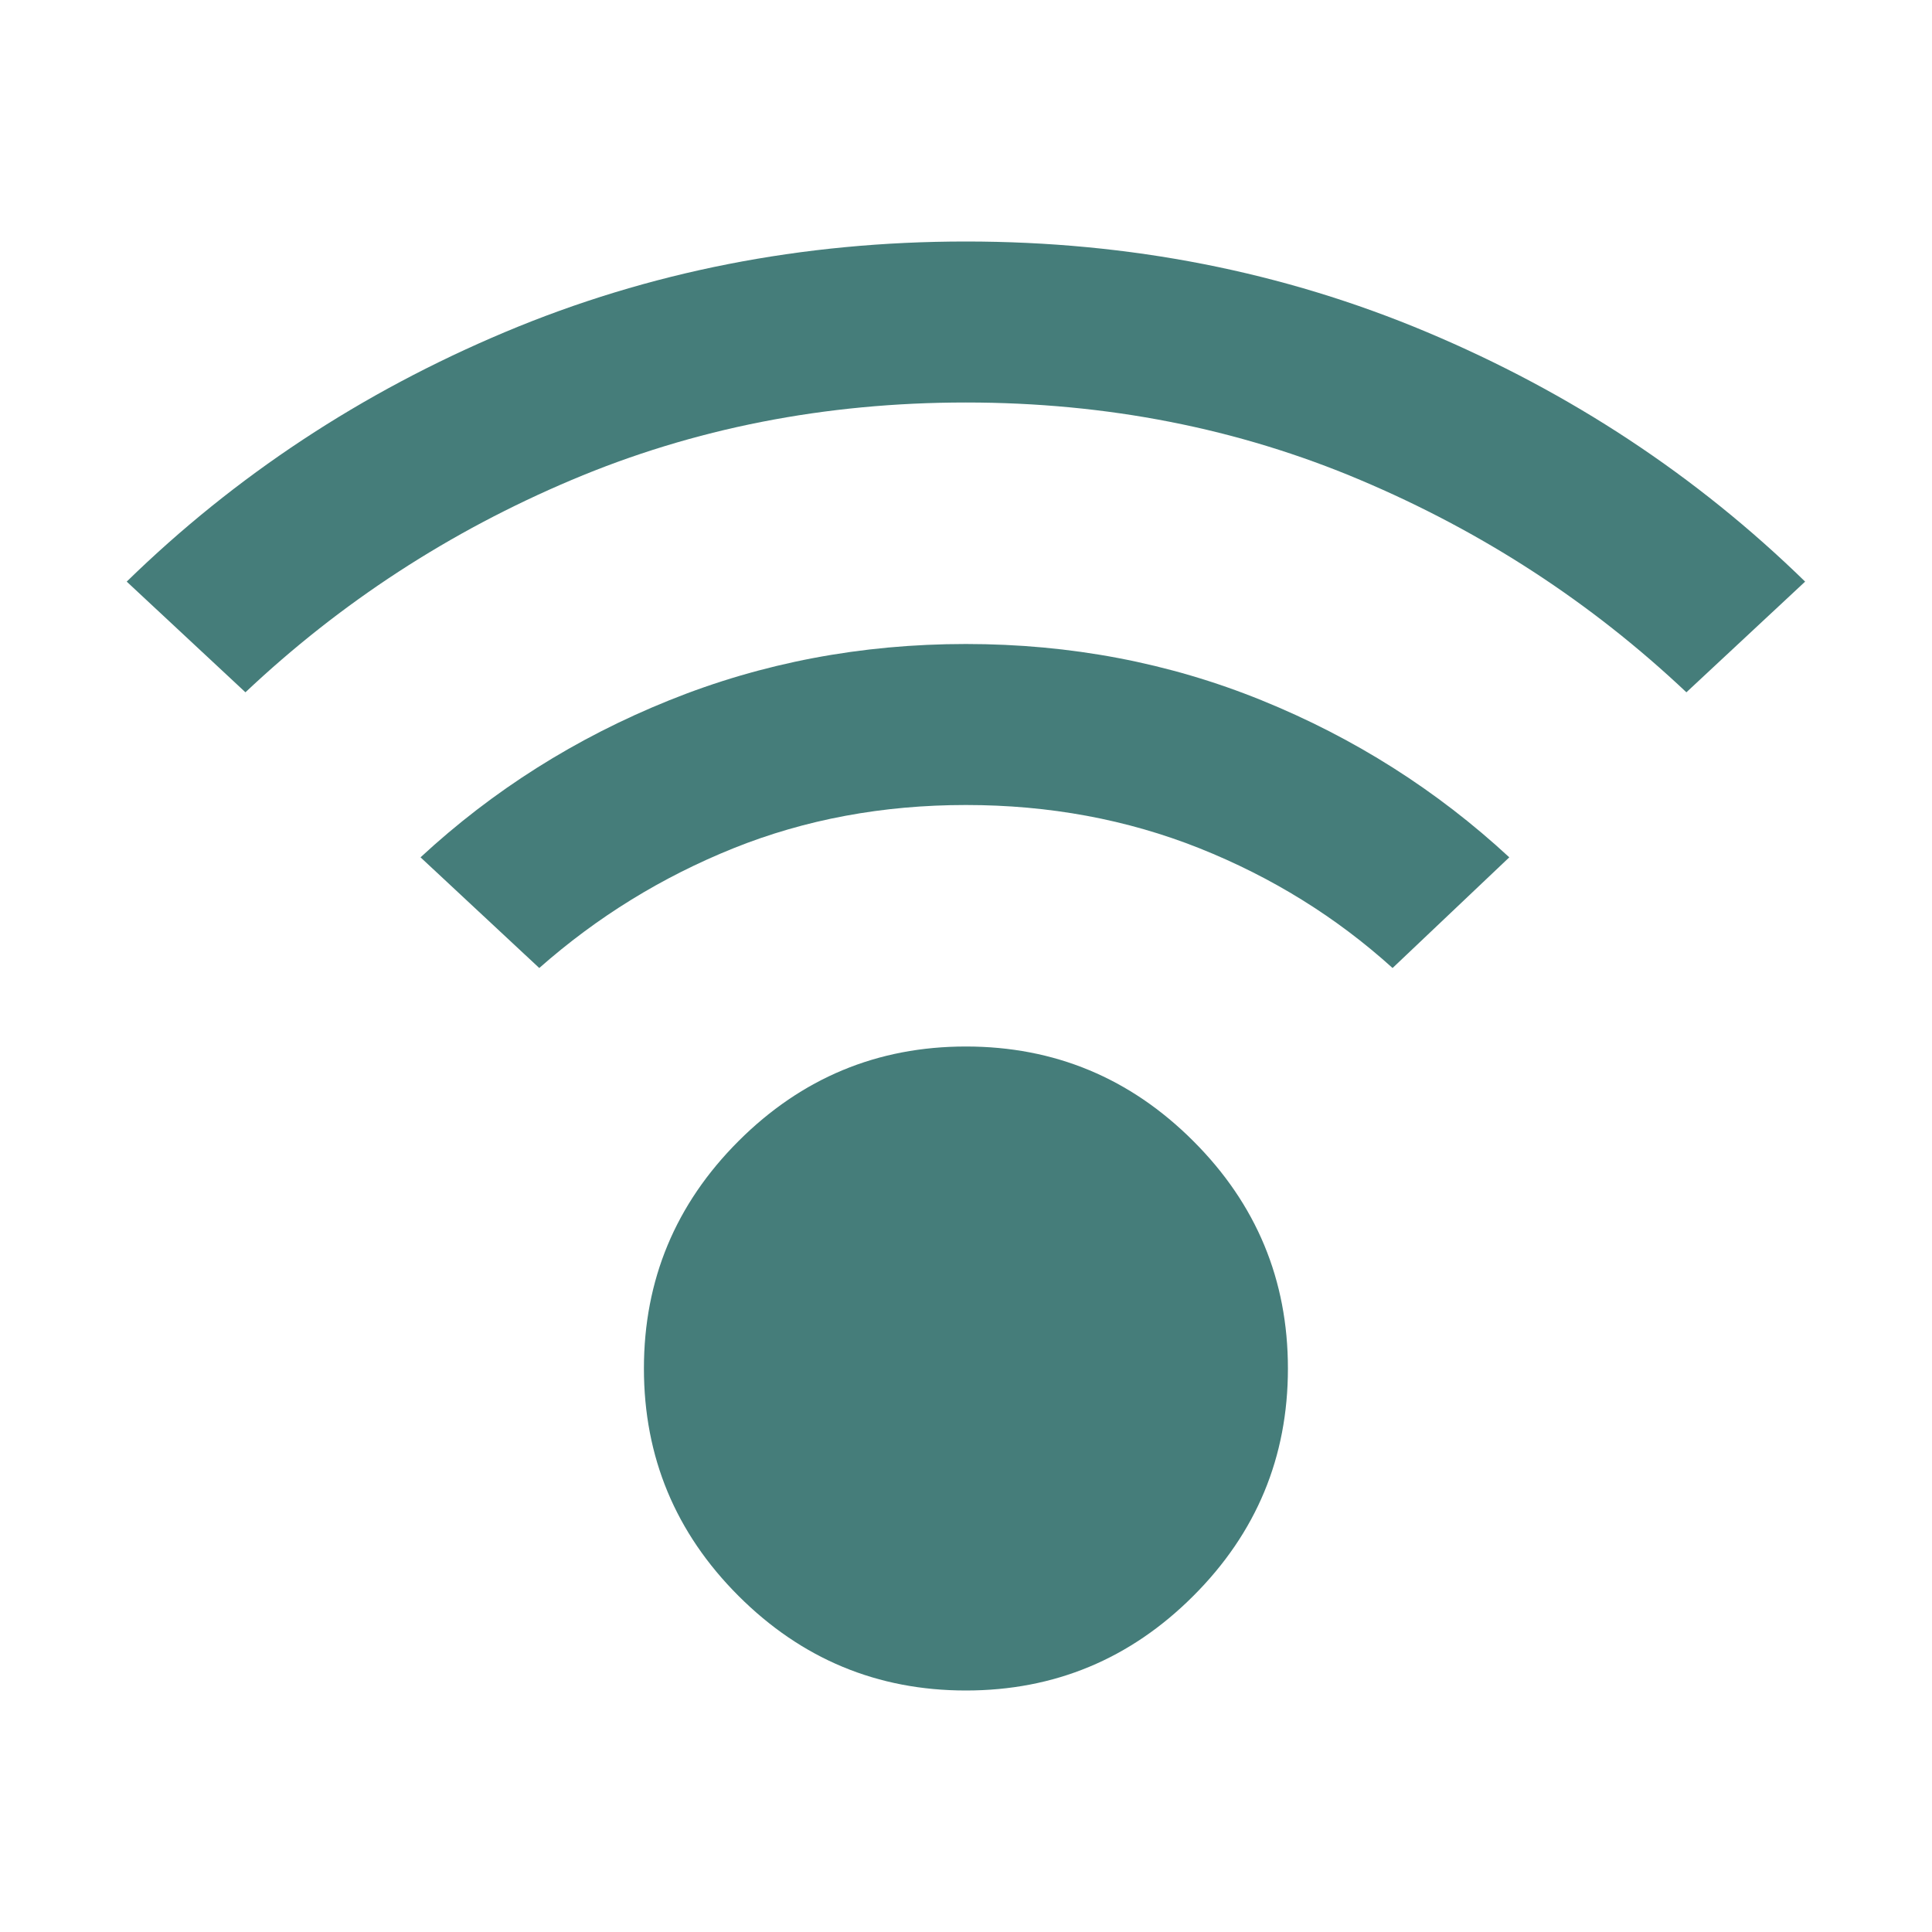<svg width="24" height="24" viewBox="0 0 24 24" fill="none" xmlns="http://www.w3.org/2000/svg">
<path d="M11.999 21C10.899 21 9.958 20.608 9.174 19.825C8.391 19.042 7.999 18.1 7.999 17C7.999 15.9 8.391 14.958 9.174 14.175C9.958 13.392 10.899 13 11.999 13C13.099 13 14.041 13.392 14.824 14.175C15.608 14.958 15.999 15.9 15.999 17C15.999 18.1 15.608 19.042 14.824 19.825C14.041 20.608 13.099 21 11.999 21ZM3.049 8.6L1.574 7.225C2.924 5.908 4.491 4.875 6.274 4.125C8.058 3.375 9.966 3 11.999 3C14.033 3 15.941 3.375 17.724 4.125C19.508 4.875 21.074 5.908 22.424 7.225L20.949 8.6C19.766 7.483 18.416 6.604 16.899 5.963C15.383 5.321 13.749 5 11.999 5C10.249 5 8.616 5.321 7.099 5.963C5.583 6.604 4.233 7.483 3.049 8.6ZM17.299 12.025C16.599 11.392 15.799 10.896 14.899 10.537C13.999 10.179 13.033 10 11.999 10C10.966 10 10.003 10.179 9.112 10.537C8.22 10.896 7.416 11.392 6.699 12.025L5.224 10.65C6.124 9.817 7.153 9.167 8.312 8.7C9.47 8.233 10.699 8 11.999 8C13.299 8 14.524 8.233 15.674 8.7C16.824 9.167 17.849 9.817 18.749 10.65L17.299 12.025Z" fill="#457D7A"/>
</svg>
